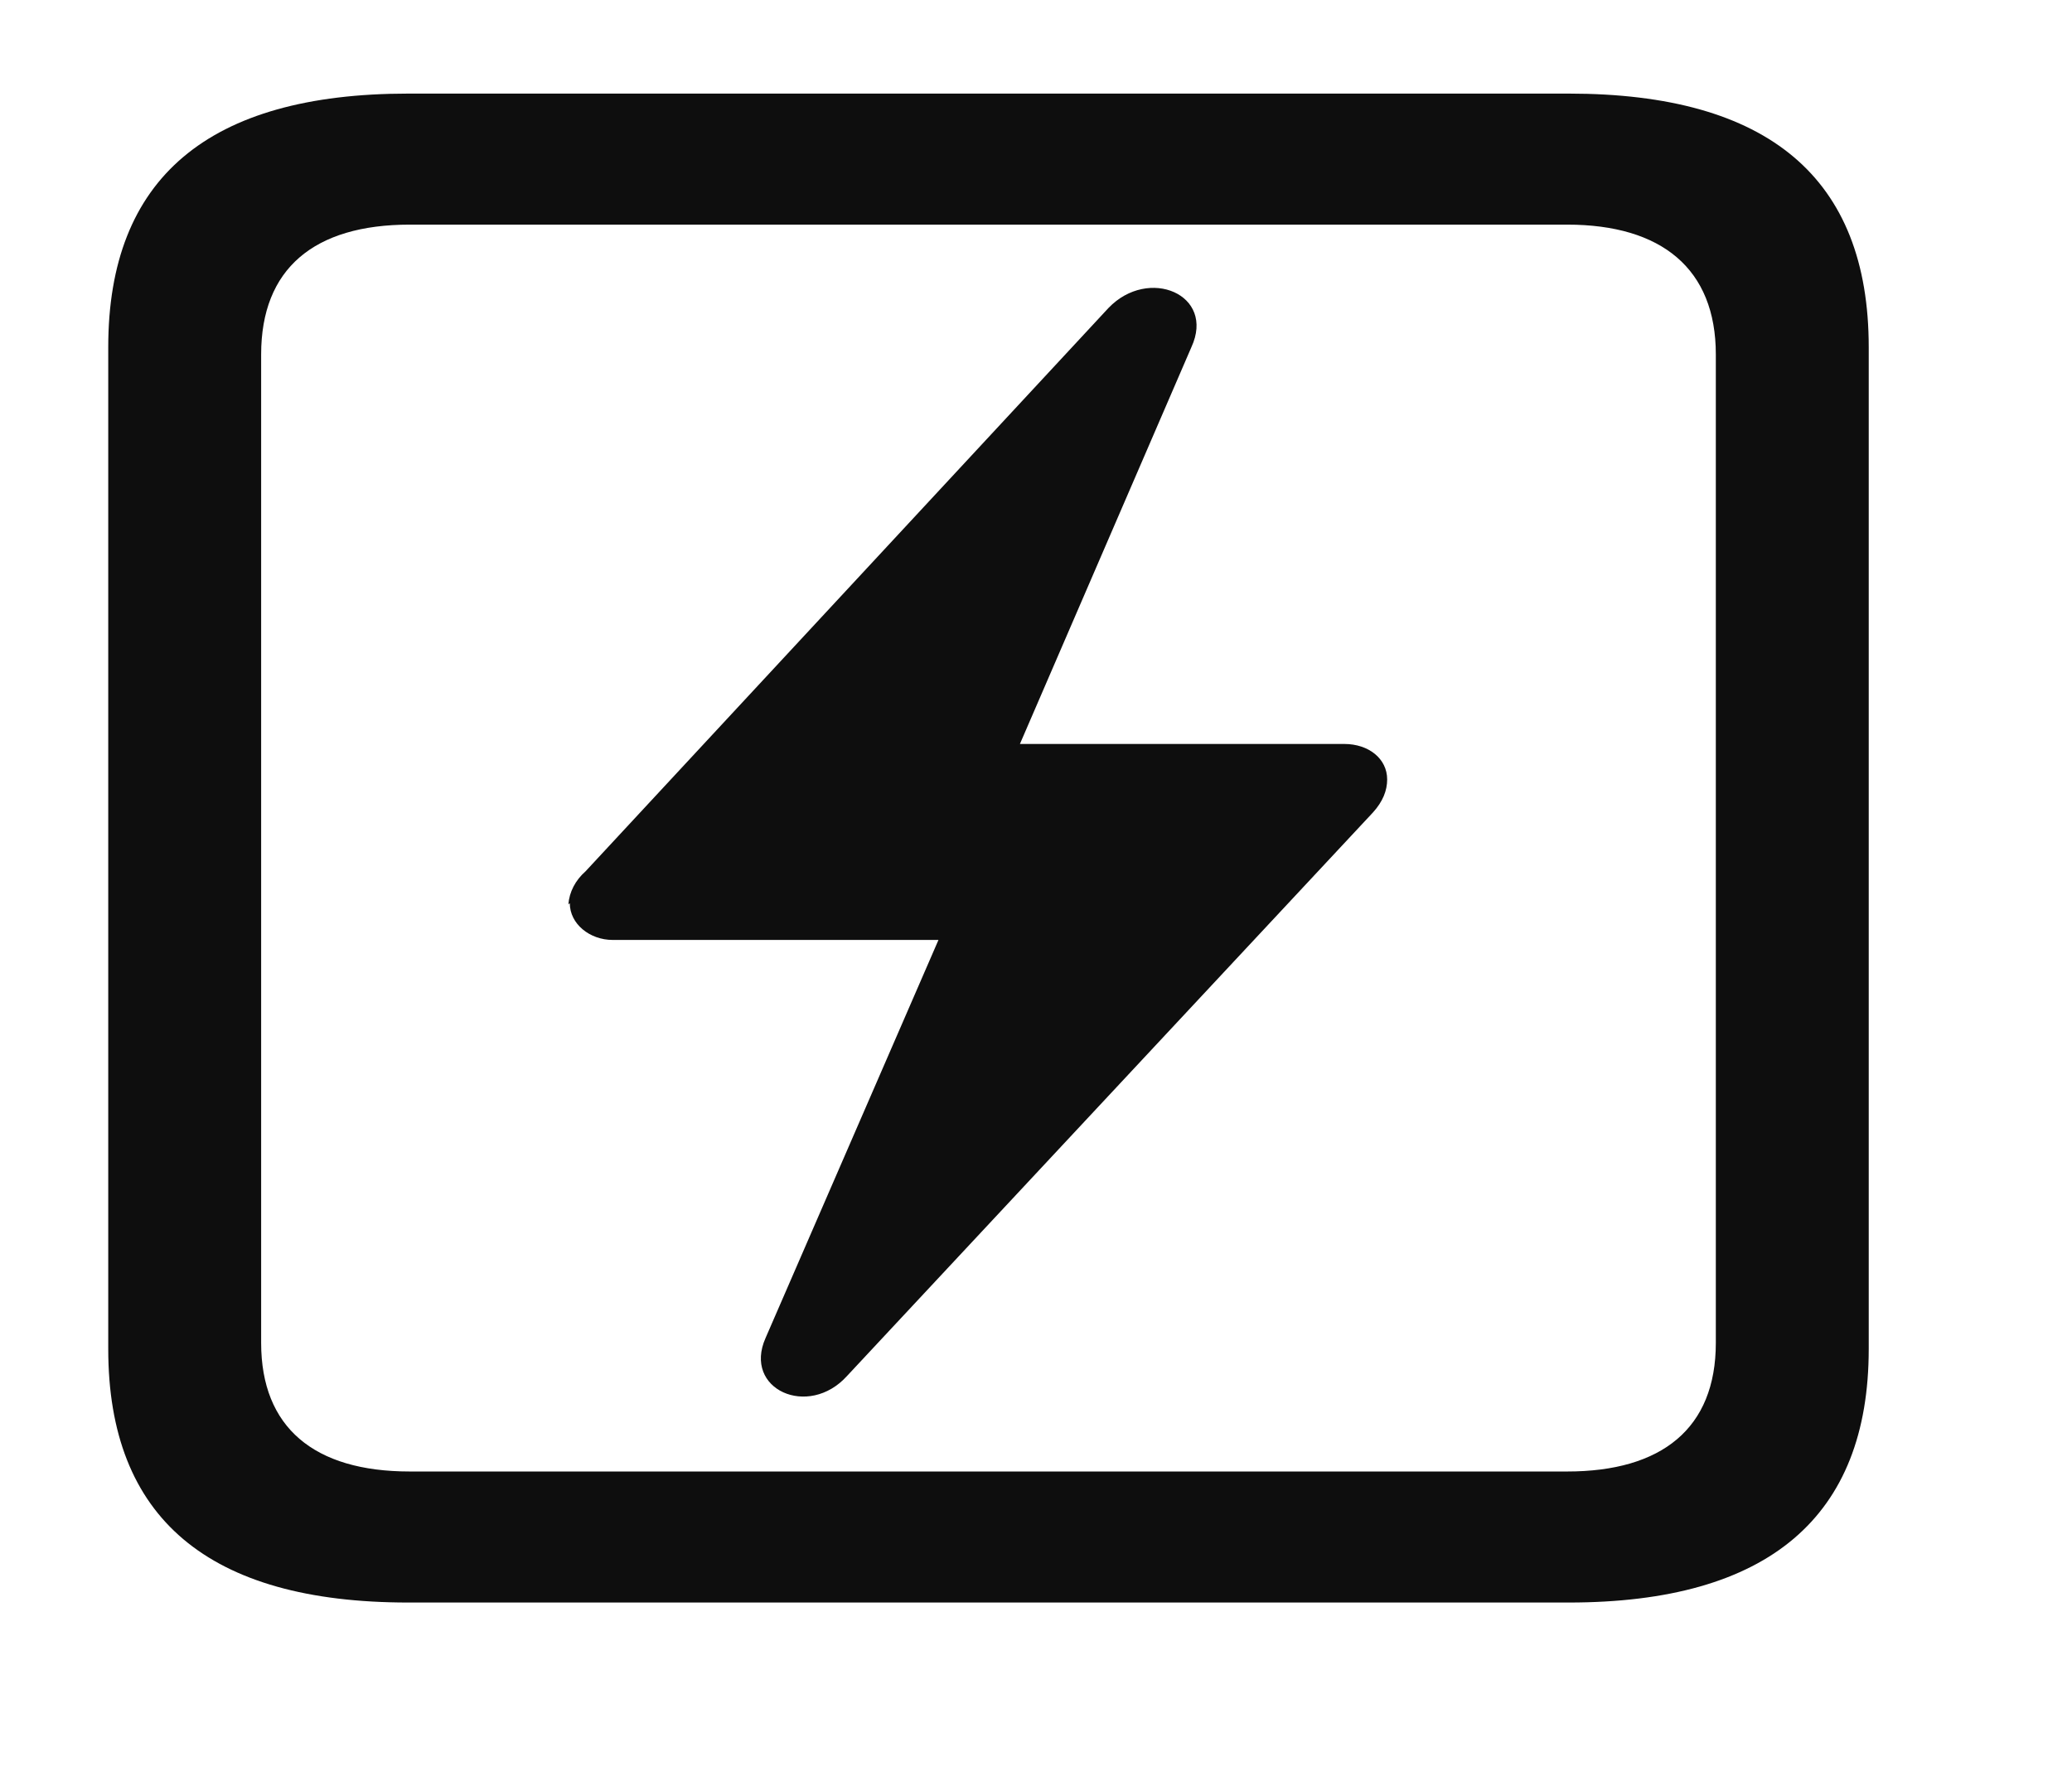 <svg width="29" height="25" viewBox="0 0 29 25" fill="none" xmlns="http://www.w3.org/2000/svg">
<path d="M5.715 22.43H21.955C24.755 22.43 26.155 21.23 26.155 18.881V4.859C26.155 2.493 24.755 1.31 21.955 1.31H5.715C2.915 1.31 1.515 2.493 1.515 4.859V18.881C1.515 21.247 2.915 22.43 5.715 22.43ZM5.735 20.596C4.395 20.596 3.655 19.979 3.655 18.796V4.961C3.655 3.761 4.395 3.144 5.735 3.144H21.935C23.255 3.144 24.015 3.761 24.015 4.961V18.796C24.015 19.996 23.255 20.596 21.935 20.596H5.735Z" fill="#0E0E0E"/>
<path d="M7.975 12.641C7.975 12.933 8.255 13.156 8.575 13.156H13.135L10.715 18.727C10.395 19.447 11.315 19.858 11.855 19.259L19.215 11.373C19.355 11.219 19.415 11.064 19.415 10.91C19.415 10.618 19.155 10.413 18.815 10.413H14.275L16.675 4.859C17.015 4.121 16.075 3.727 15.515 4.31L8.195 12.196C8.053 12.321 7.968 12.485 7.955 12.659L7.975 12.641Z" fill="#0E0E0E"/>
</svg>
